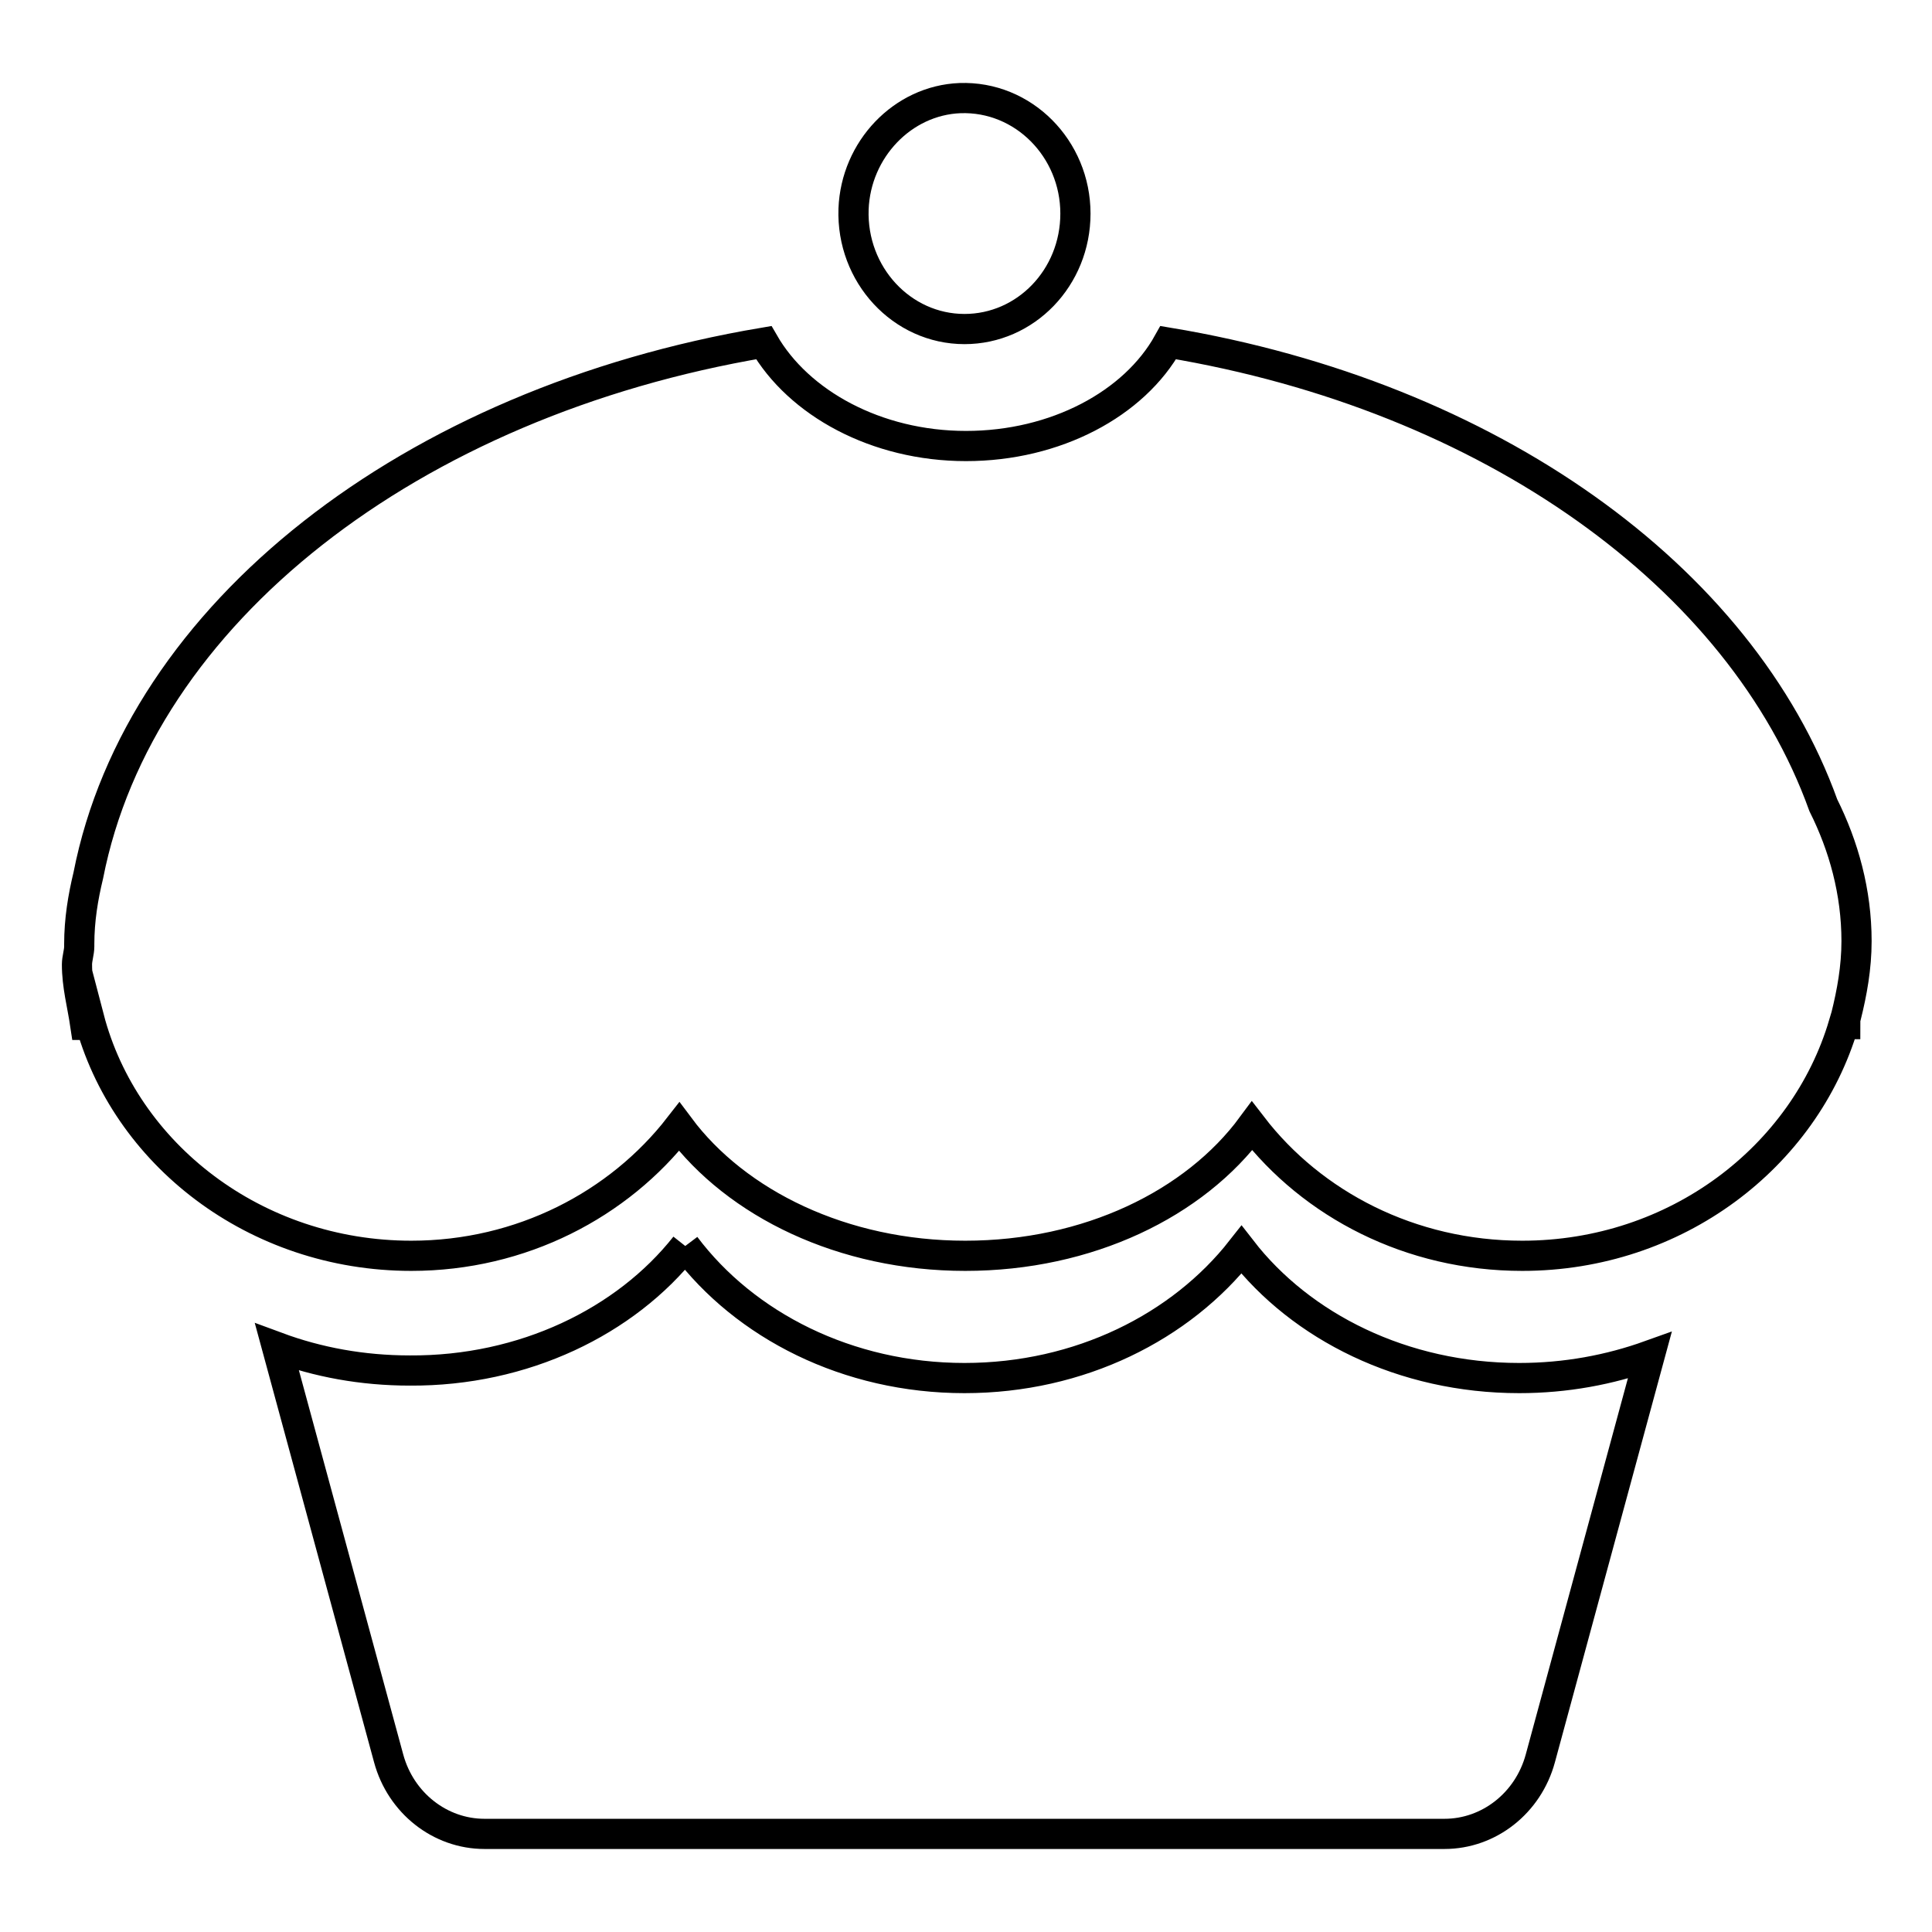 <?xml version="1.0" encoding="utf-8"?>
<!-- Svg Vector Icons : http://www.onlinewebfonts.com/icon -->
<!DOCTYPE svg PUBLIC "-//W3C//DTD SVG 1.1//EN" "http://www.w3.org/Graphics/SVG/1.1/DTD/svg11.dtd">
<svg version="1.1" xmlns="http://www.w3.org/2000/svg" xmlns:xlink="http://www.w3.org/1999/xlink" x="0px" y="0px" viewBox="0 0 256 256" enable-background="new 0 0 256 256" xml:space="preserve">
<g> <path stroke-width="4" fill-opacity="0" stroke="#000000"  d="M246,124.7c0,3.5-0.6,6.8-1.4,10c-0.1,0.3-0.1,0.6-0.1,1h-0.2c-5.2,17.6-22.2,30.7-42.6,30.7 c-14.8,0-27.8-6.8-35.8-17.2c-7.6,10.3-21.7,17.2-38,17.2c-16.2,0-30.3-6.9-37.9-17.1c-8,10.3-20.9,17.1-35.5,17.1 c-20.7,0-38-13.5-42.7-31.5c-0.1,0.3-0.2,0.6-0.3,0.9h-0.2c-0.4-2.7-1.1-5.2-1.1-8c0-0.8,0.3-1.6,0.3-2.4c0-0.1,0-0.2,0-0.3 c0-3.2,0.5-6.2,1.2-9.1c6.8-34.7,42.7-62.7,89.5-70.6c4.6,8,14.9,13.7,26.8,13.7s22.3-5.6,26.8-13.7c42.6,7.1,75.9,31,86.8,61.3 C244.3,112.1,246,118.2,246,124.7 M127.8,43.6c-8.3,0-15-7.2-14.7-15.9c0.3-7.9,6.5-14.4,14.1-14.7c8.4-0.3,15.3,6.7,15.3,15.3 C142.5,36.8,135.9,43.6,127.8,43.6 M90.8,165.1c7.9,10.5,21.5,17.5,37,17.5c15.3,0,28.7-6.8,36.7-17c7.9,10.2,21.4,17,36.8,17 c6.2,0,12-1.1,17.3-3l-14.5,53.4c-1.6,5.9-6.8,10-12.7,10H64.2c-5.9,0-11.1-4.1-12.7-10l-14.8-54.5c5.4,2,11.3,3.1,17.6,3.1 C69.4,181.7,82.9,175.1,90.8,165.1"/></g>
</svg>